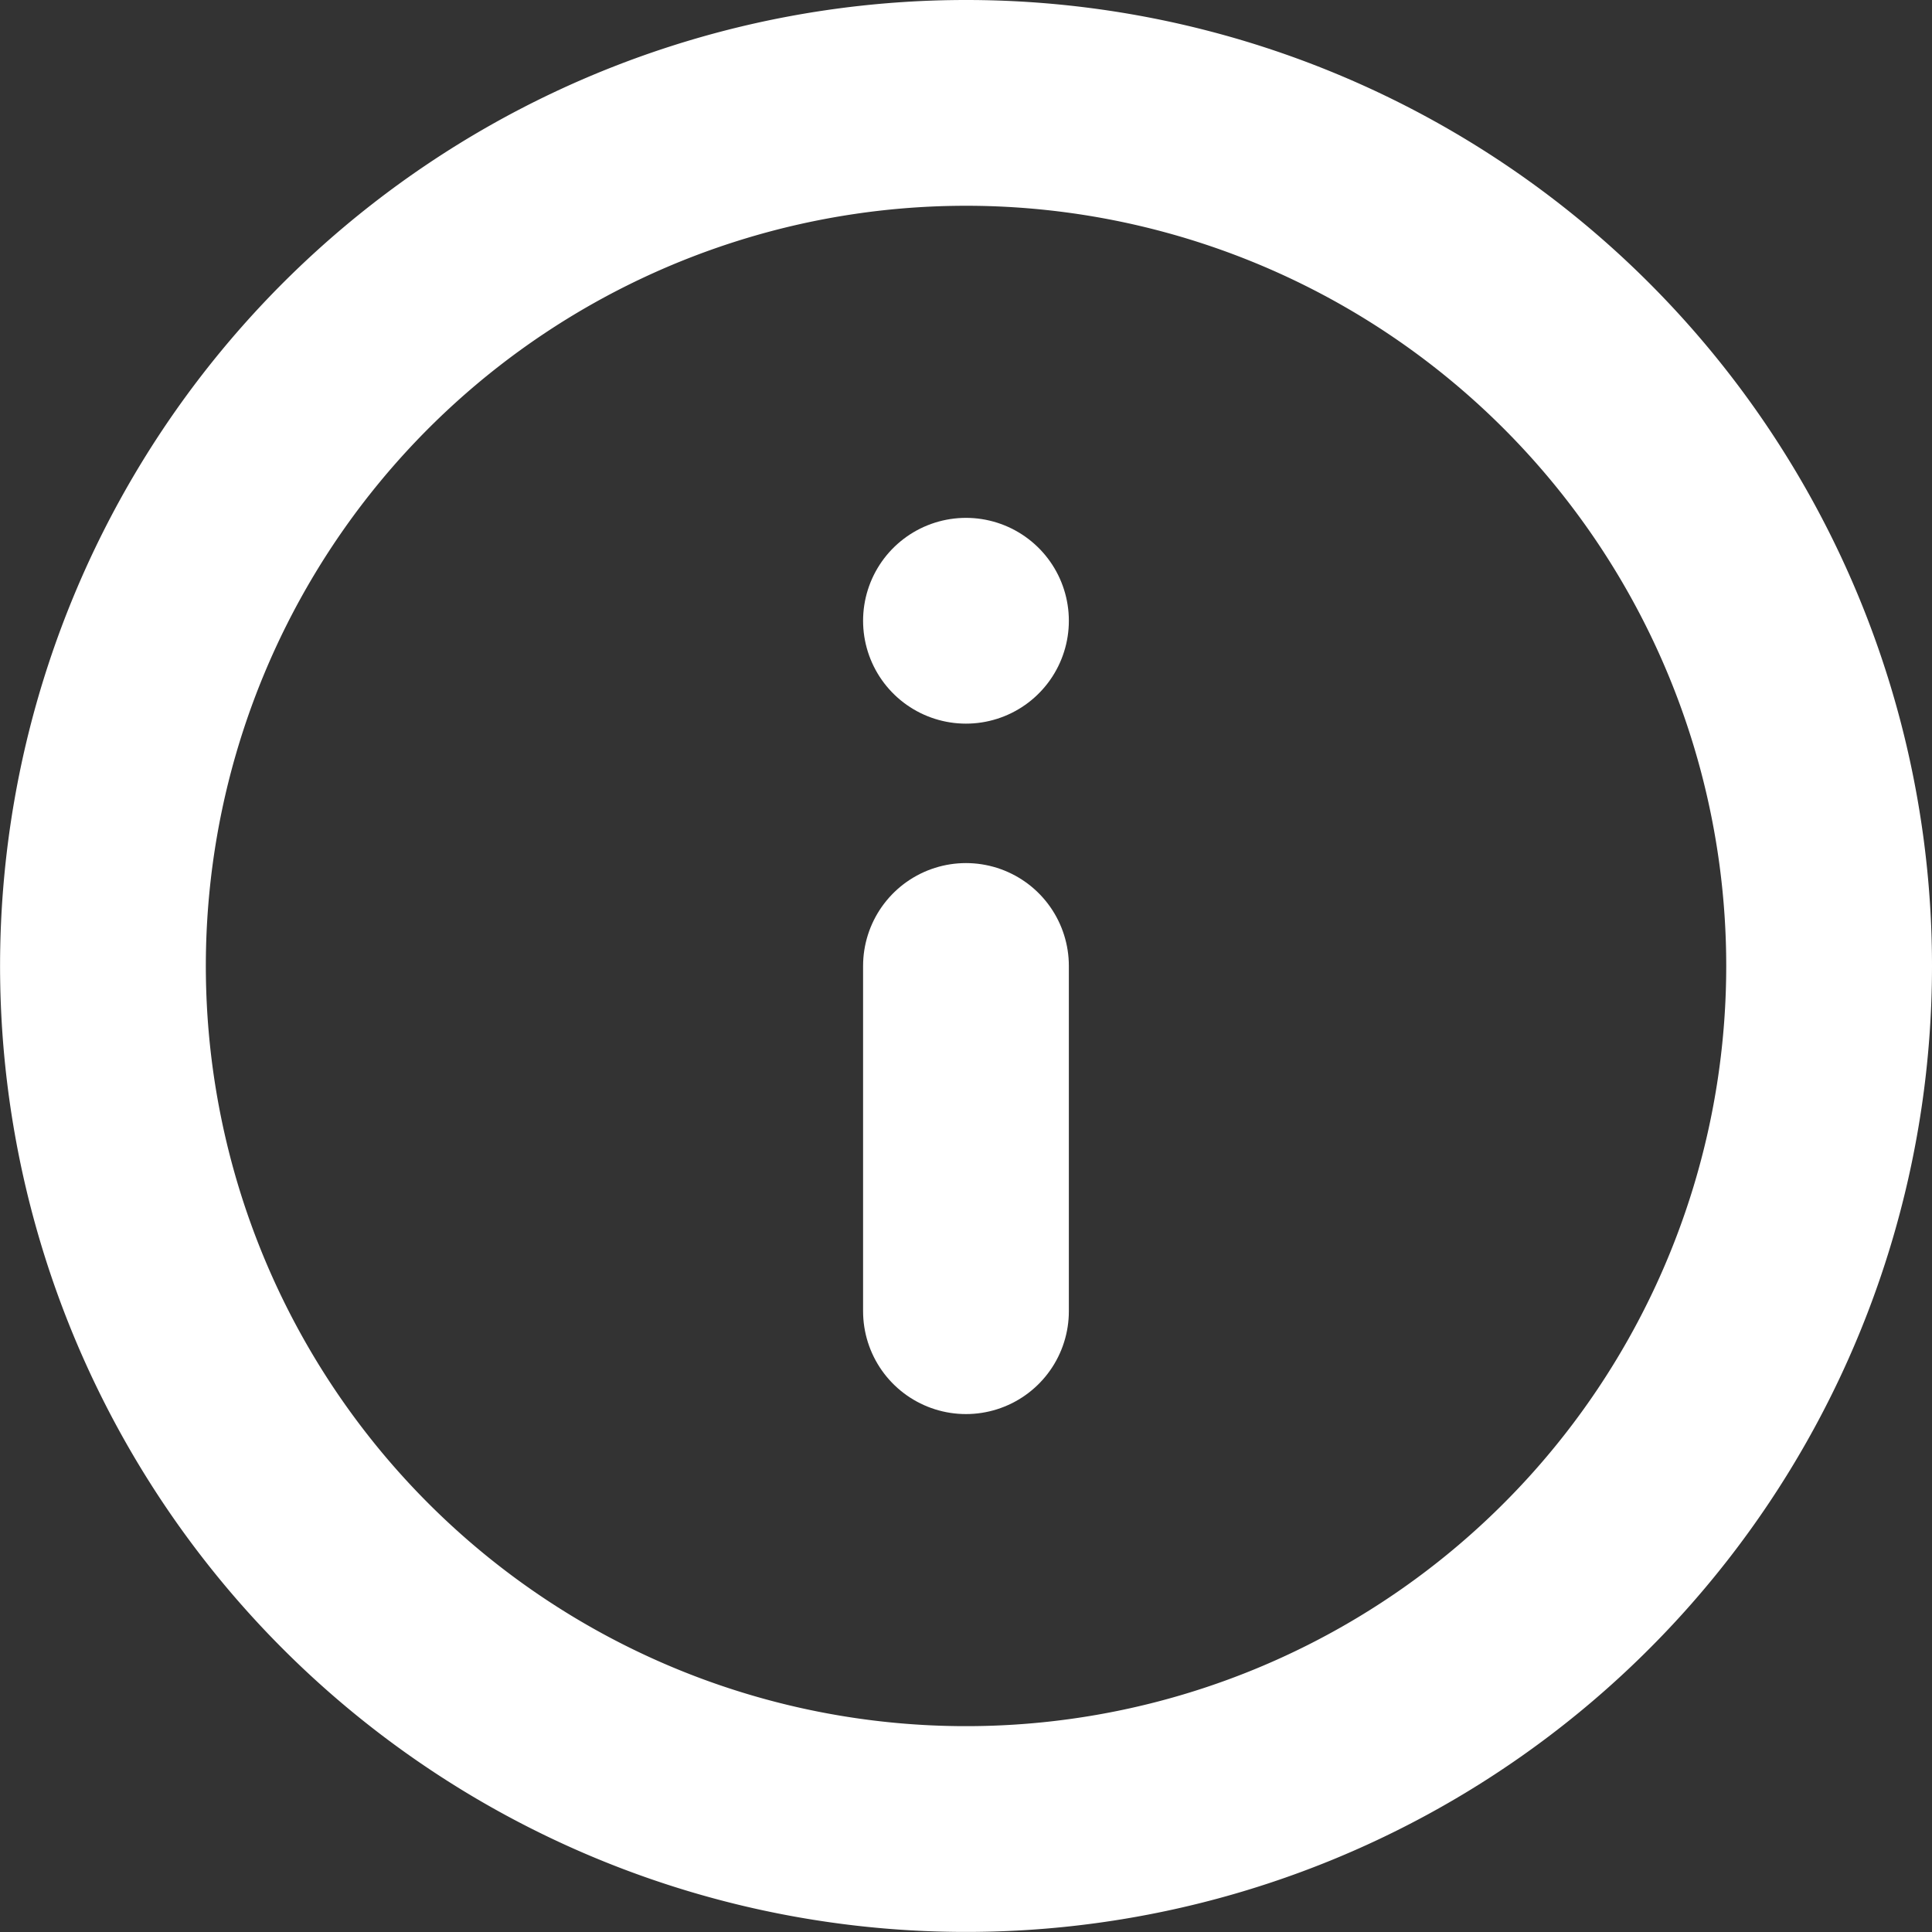 <svg xmlns="http://www.w3.org/2000/svg" width="28.167" height="28.167" viewBox="0 0 28.167 28.167">
  <rect x="0" y="0" width="28.167" height="28.167" fill="#333333" stroke="none"/>
  <g id="Group_35" data-name="Group 35" transform="translate(-1566.6 -451)">
    <g id="Group_34" data-name="Group 34" transform="translate(1568.1 452.5)">
      <g id="Icon_feather-info" data-name="Icon feather-info" transform="translate(0 0)">
        <path id="Path_32" data-name="Path 32" d="M28.167,15.583A12.583,12.583,0,1,1,15.583,3,12.583,12.583,0,0,1,28.167,15.583Z" transform="translate(-3 -3)" fill="none" stroke="#fff" stroke-linecap="round" stroke-linejoin="round" stroke-width="3"/>
        <path id="Path_33" data-name="Path 33" d="M18,23.033V18" transform="translate(-5.417 -5.417)" fill="none" stroke="#fff" stroke-linecap="round" stroke-linejoin="round" stroke-width="3"/>
        <path id="Path_34" data-name="Path 34" d="M18,12h0" transform="translate(-5.417 -4.45)" fill="none" stroke="#fff" stroke-linecap="round" stroke-linejoin="round" stroke-width="3"/>
      </g>
    </g>
  </g>
</svg>
